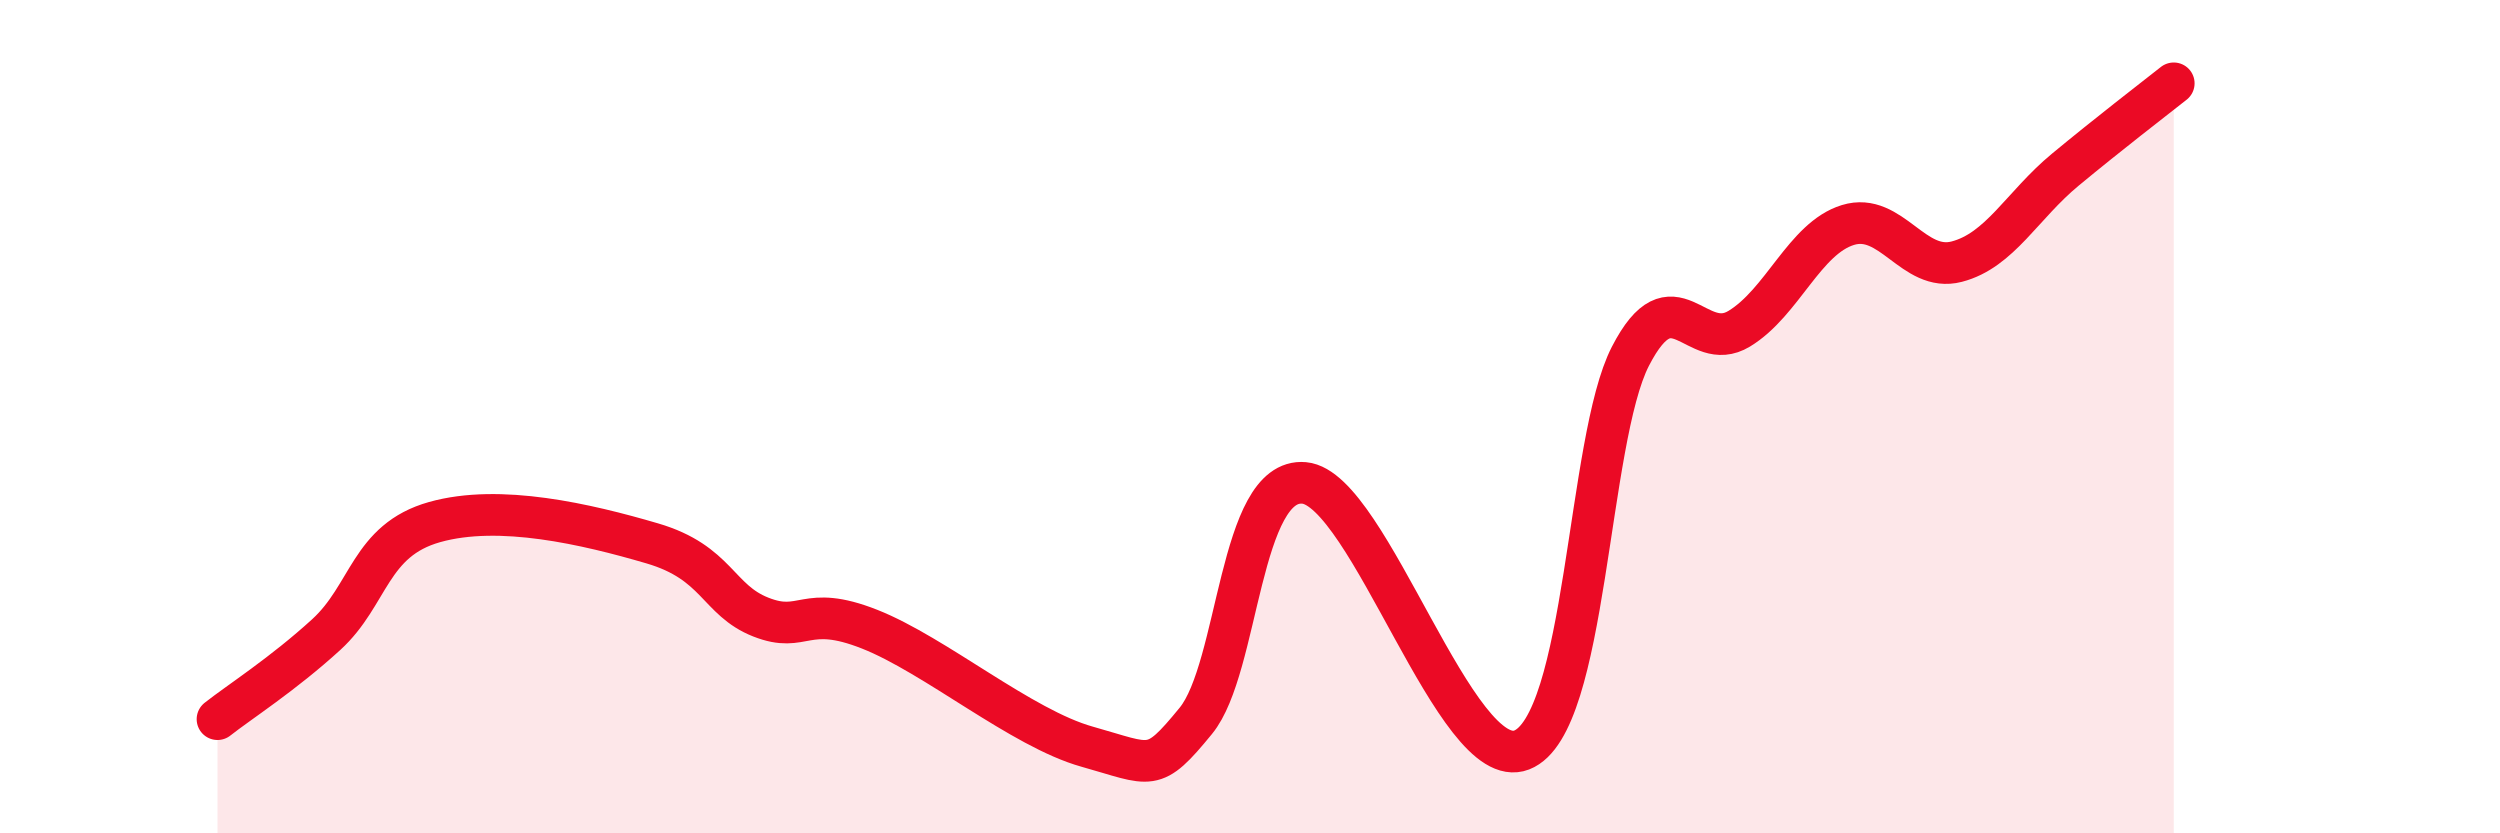 
    <svg width="60" height="20" viewBox="0 0 60 20" xmlns="http://www.w3.org/2000/svg">
      <path
        d="M 5.22,17.26 C 5.74,16.85 6.79,16.18 7.83,15.23 C 8.87,14.28 8.87,12.97 10.43,12.53 C 11.99,12.09 14.08,12.58 15.65,13.04 C 17.22,13.5 17.22,14.4 18.26,14.81 C 19.3,15.22 19.3,14.48 20.87,15.1 C 22.44,15.72 24.52,17.48 26.09,17.92 C 27.66,18.36 27.66,18.57 28.7,17.3 C 29.74,16.03 29.74,11.45 31.3,11.59 C 32.86,11.73 34.95,18.61 36.52,18 C 38.09,17.39 38.09,10.57 39.13,8.55 C 40.17,6.53 40.7,8.52 41.74,7.89 C 42.78,7.26 43.31,5.72 44.35,5.4 C 45.39,5.08 45.92,6.55 46.96,6.28 C 48,6.01 48.53,4.93 49.57,4.07 C 50.61,3.21 51.65,2.41 52.17,2L52.17 20L5.22 20Z"
        fill="#EB0A25"
        opacity="0.1"
        stroke-linecap="round"
        stroke-linejoin="round"
      />
      <path
        d="M 5.22,17.26 C 5.74,16.85 6.79,16.18 7.83,15.23 C 8.87,14.28 8.87,12.97 10.43,12.53 C 11.99,12.09 14.08,12.58 15.65,13.04 C 17.22,13.5 17.22,14.4 18.26,14.81 C 19.3,15.22 19.3,14.48 20.87,15.1 C 22.44,15.72 24.52,17.48 26.09,17.92 C 27.66,18.36 27.66,18.57 28.7,17.3 C 29.74,16.03 29.74,11.45 31.3,11.59 C 32.86,11.73 34.95,18.61 36.52,18 C 38.09,17.39 38.09,10.57 39.13,8.55 C 40.17,6.53 40.7,8.52 41.74,7.89 C 42.78,7.26 43.31,5.72 44.35,5.4 C 45.39,5.08 45.92,6.55 46.96,6.28 C 48,6.01 48.53,4.93 49.57,4.07 C 50.61,3.21 51.65,2.41 52.17,2"
        stroke="#EB0A25"
        stroke-width="1"
        fill="none"
        stroke-linecap="round"
        stroke-linejoin="round"
      />
    </svg>
  
